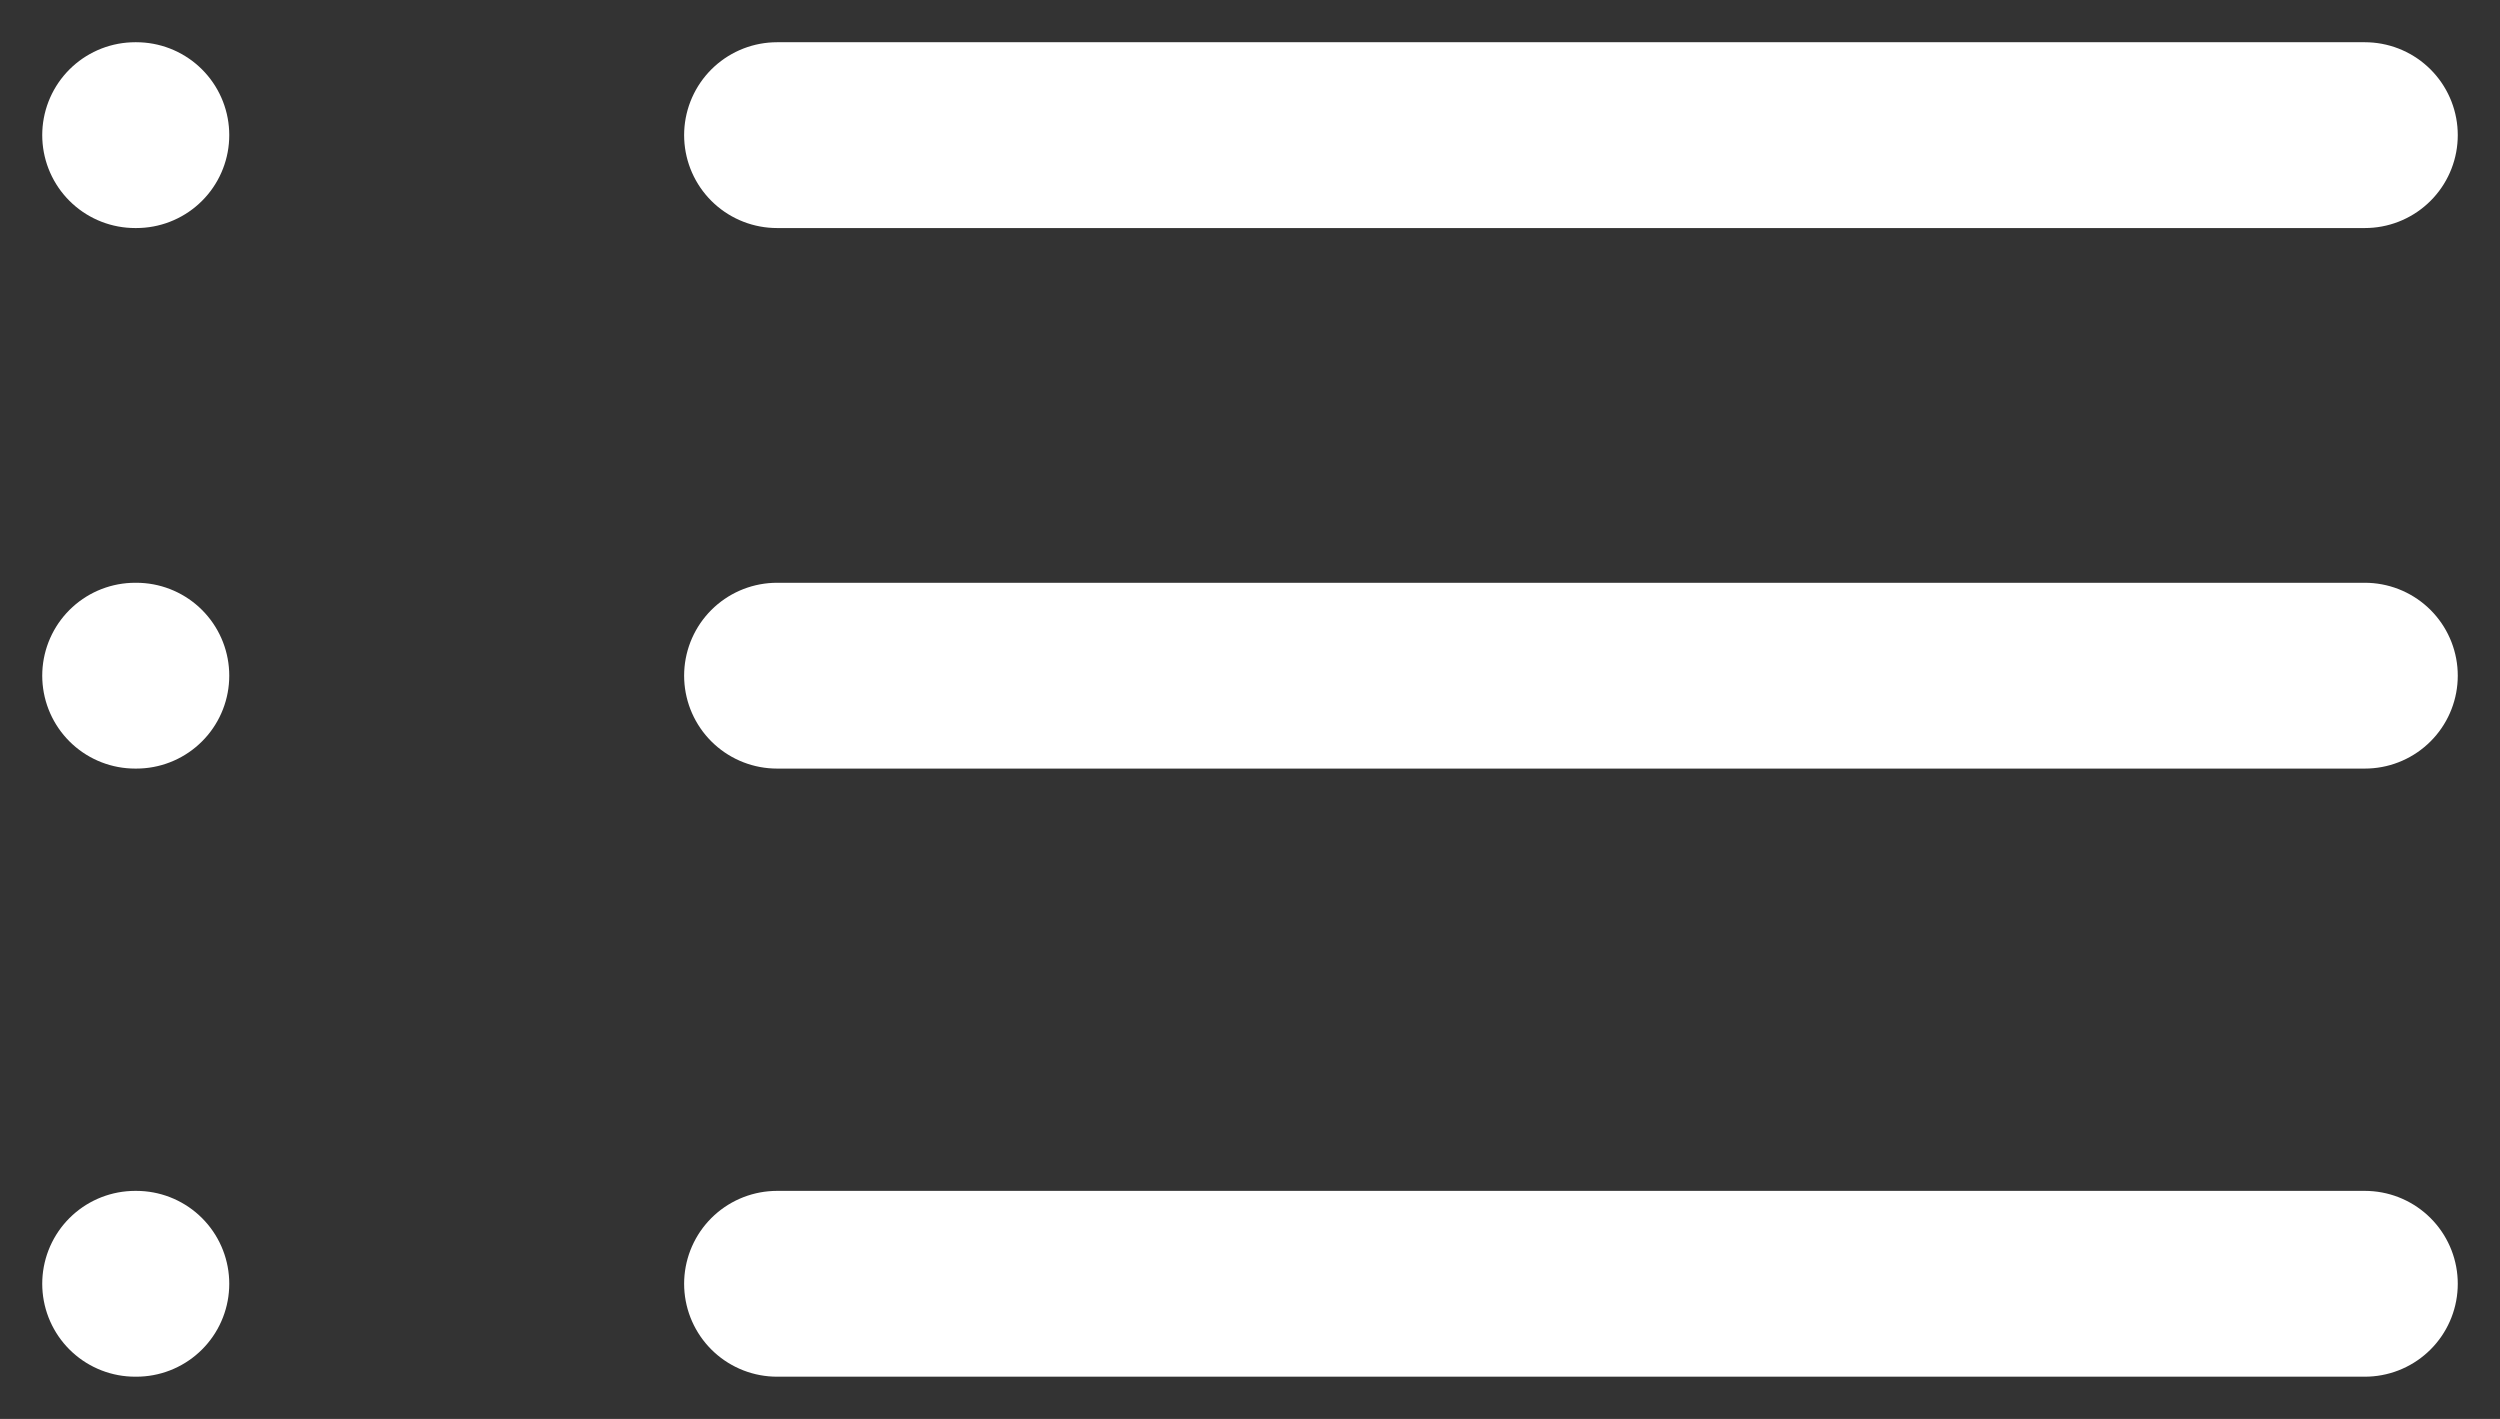 <svg width="37" height="21" viewBox="0 0 37 21" fill="none" xmlns="http://www.w3.org/2000/svg">
<rect x="0" y="0" width="37" height="21" fill="#333333" stroke="none"/>
<path d="M2 2H2.018M2 10H2.018M2 19H2.018M11.5 2H35M11.5 10H35M11.5 19H35" stroke="white" stroke-width="2.75" stroke-linecap="round" stroke-linejoin="round"/>
</svg>
